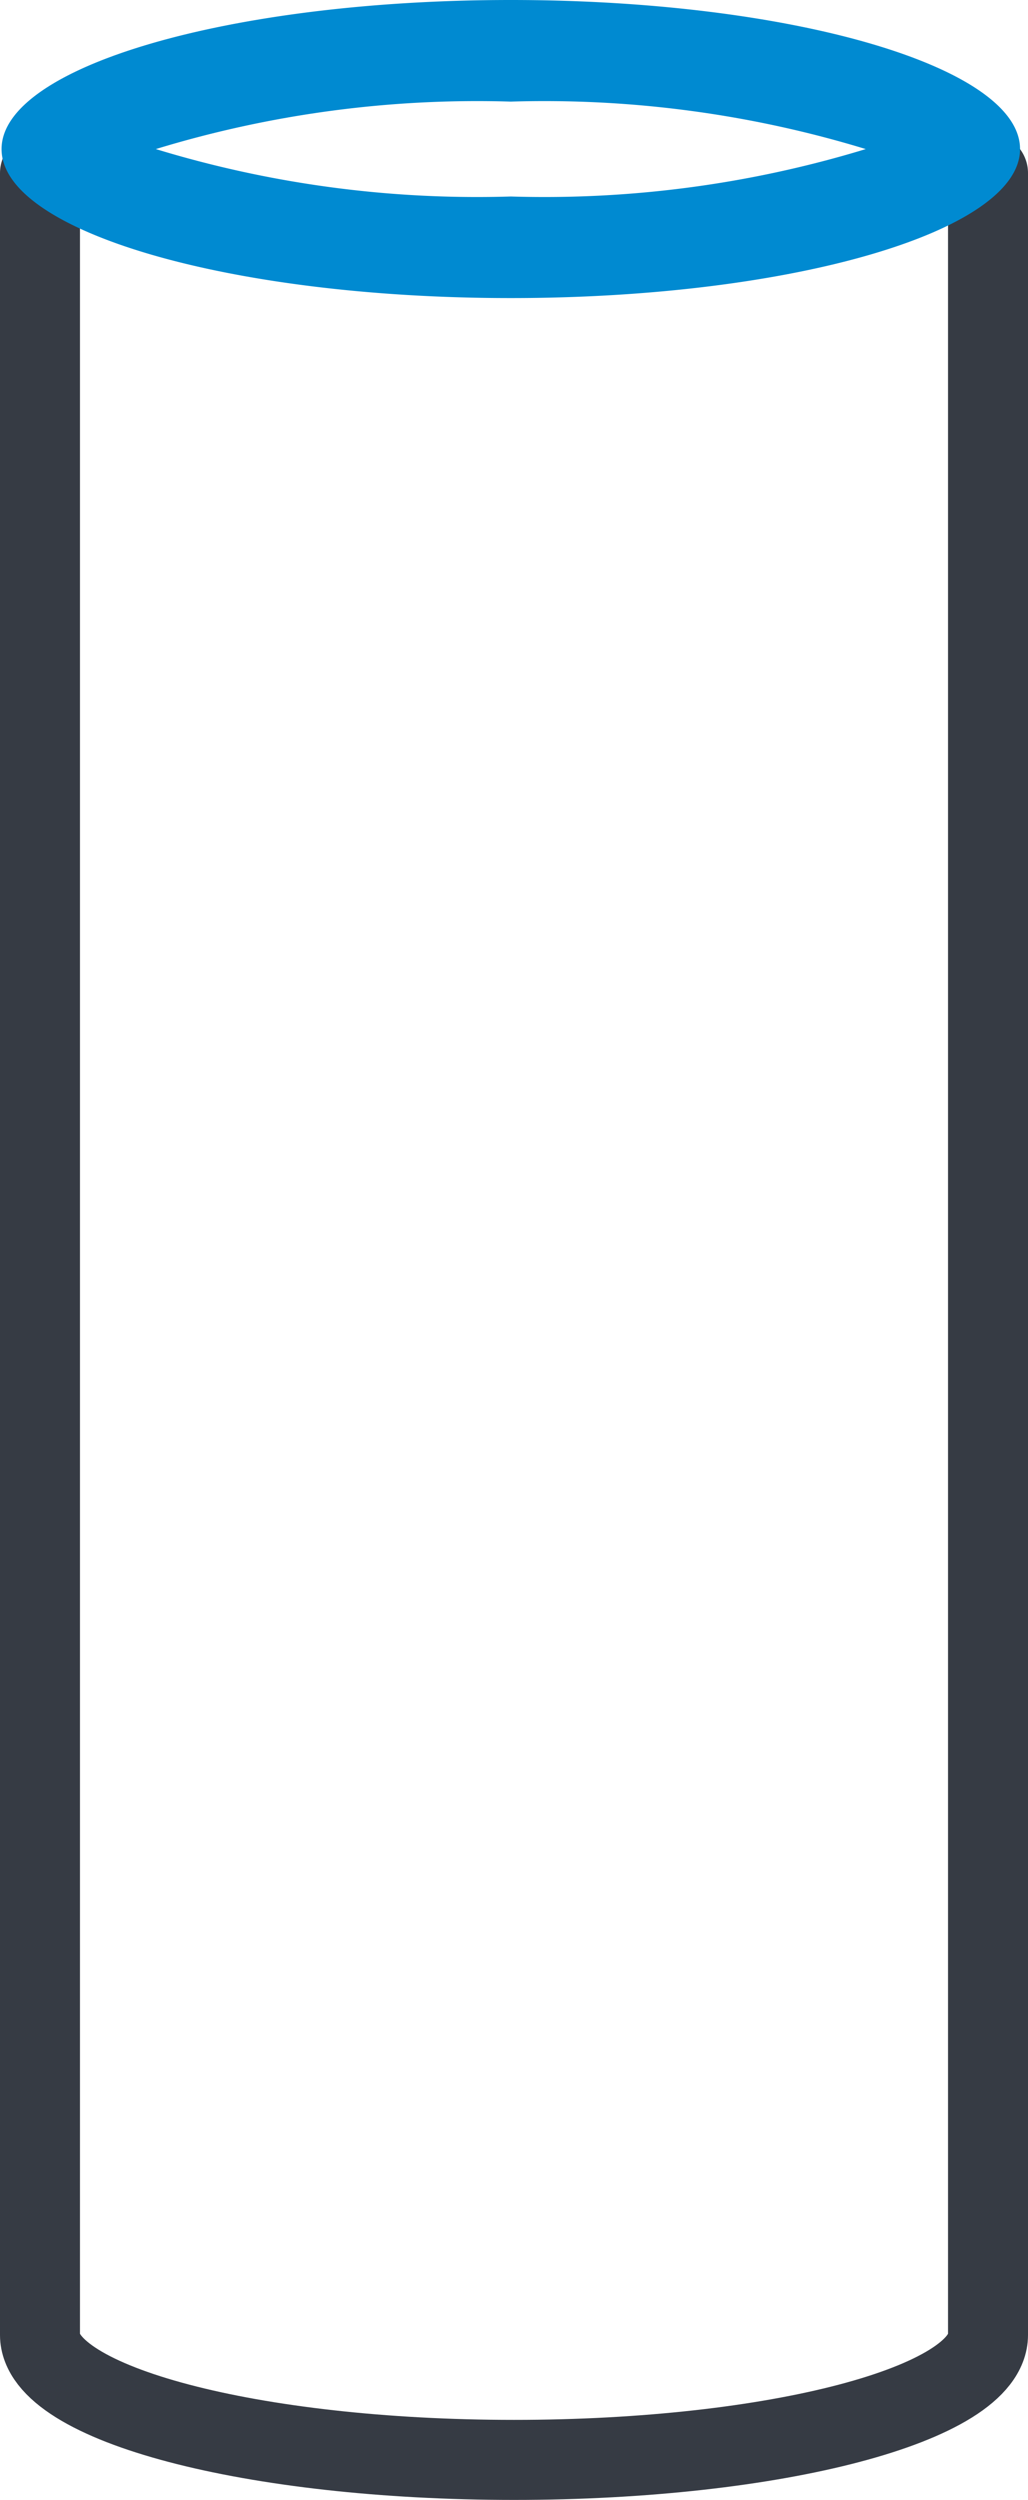 <svg xmlns="http://www.w3.org/2000/svg" width="25.707" height="62.466" viewBox="0 0 25.707 62.466"><g id="Icon_Part_Grey" transform="translate(0.039)"><g id="Group_8163" data-name="Group 8163" transform="translate(0 0)"><path id="Path_17610" data-name="Path 17610" d="M25.221,6.814V60.832c0,1.725-5.307,3.123-11.854,3.123s-11.853-1.4-11.853-3.123V6.814" transform="translate(-0.553 -2.489)" fill="none" stroke="#363b44" stroke-linecap="round" stroke-linejoin="round" stroke-width="2"></path><path id="Path_17611" data-name="Path 17611" d="M12.734,2.539a27.524,27.524,0,0,1,8.877,1.186A27.548,27.548,0,0,1,12.734,4.91,27.54,27.54,0,0,1,3.858,3.725a27.516,27.516,0,0,1,8.876-1.186m0-2.539C5.7,0,0,1.667,0,3.725S5.7,7.448,12.734,7.448,25.469,5.781,25.469,3.725,19.768,0,12.734,0" fill="#008ad1"></path></g></g></svg>
